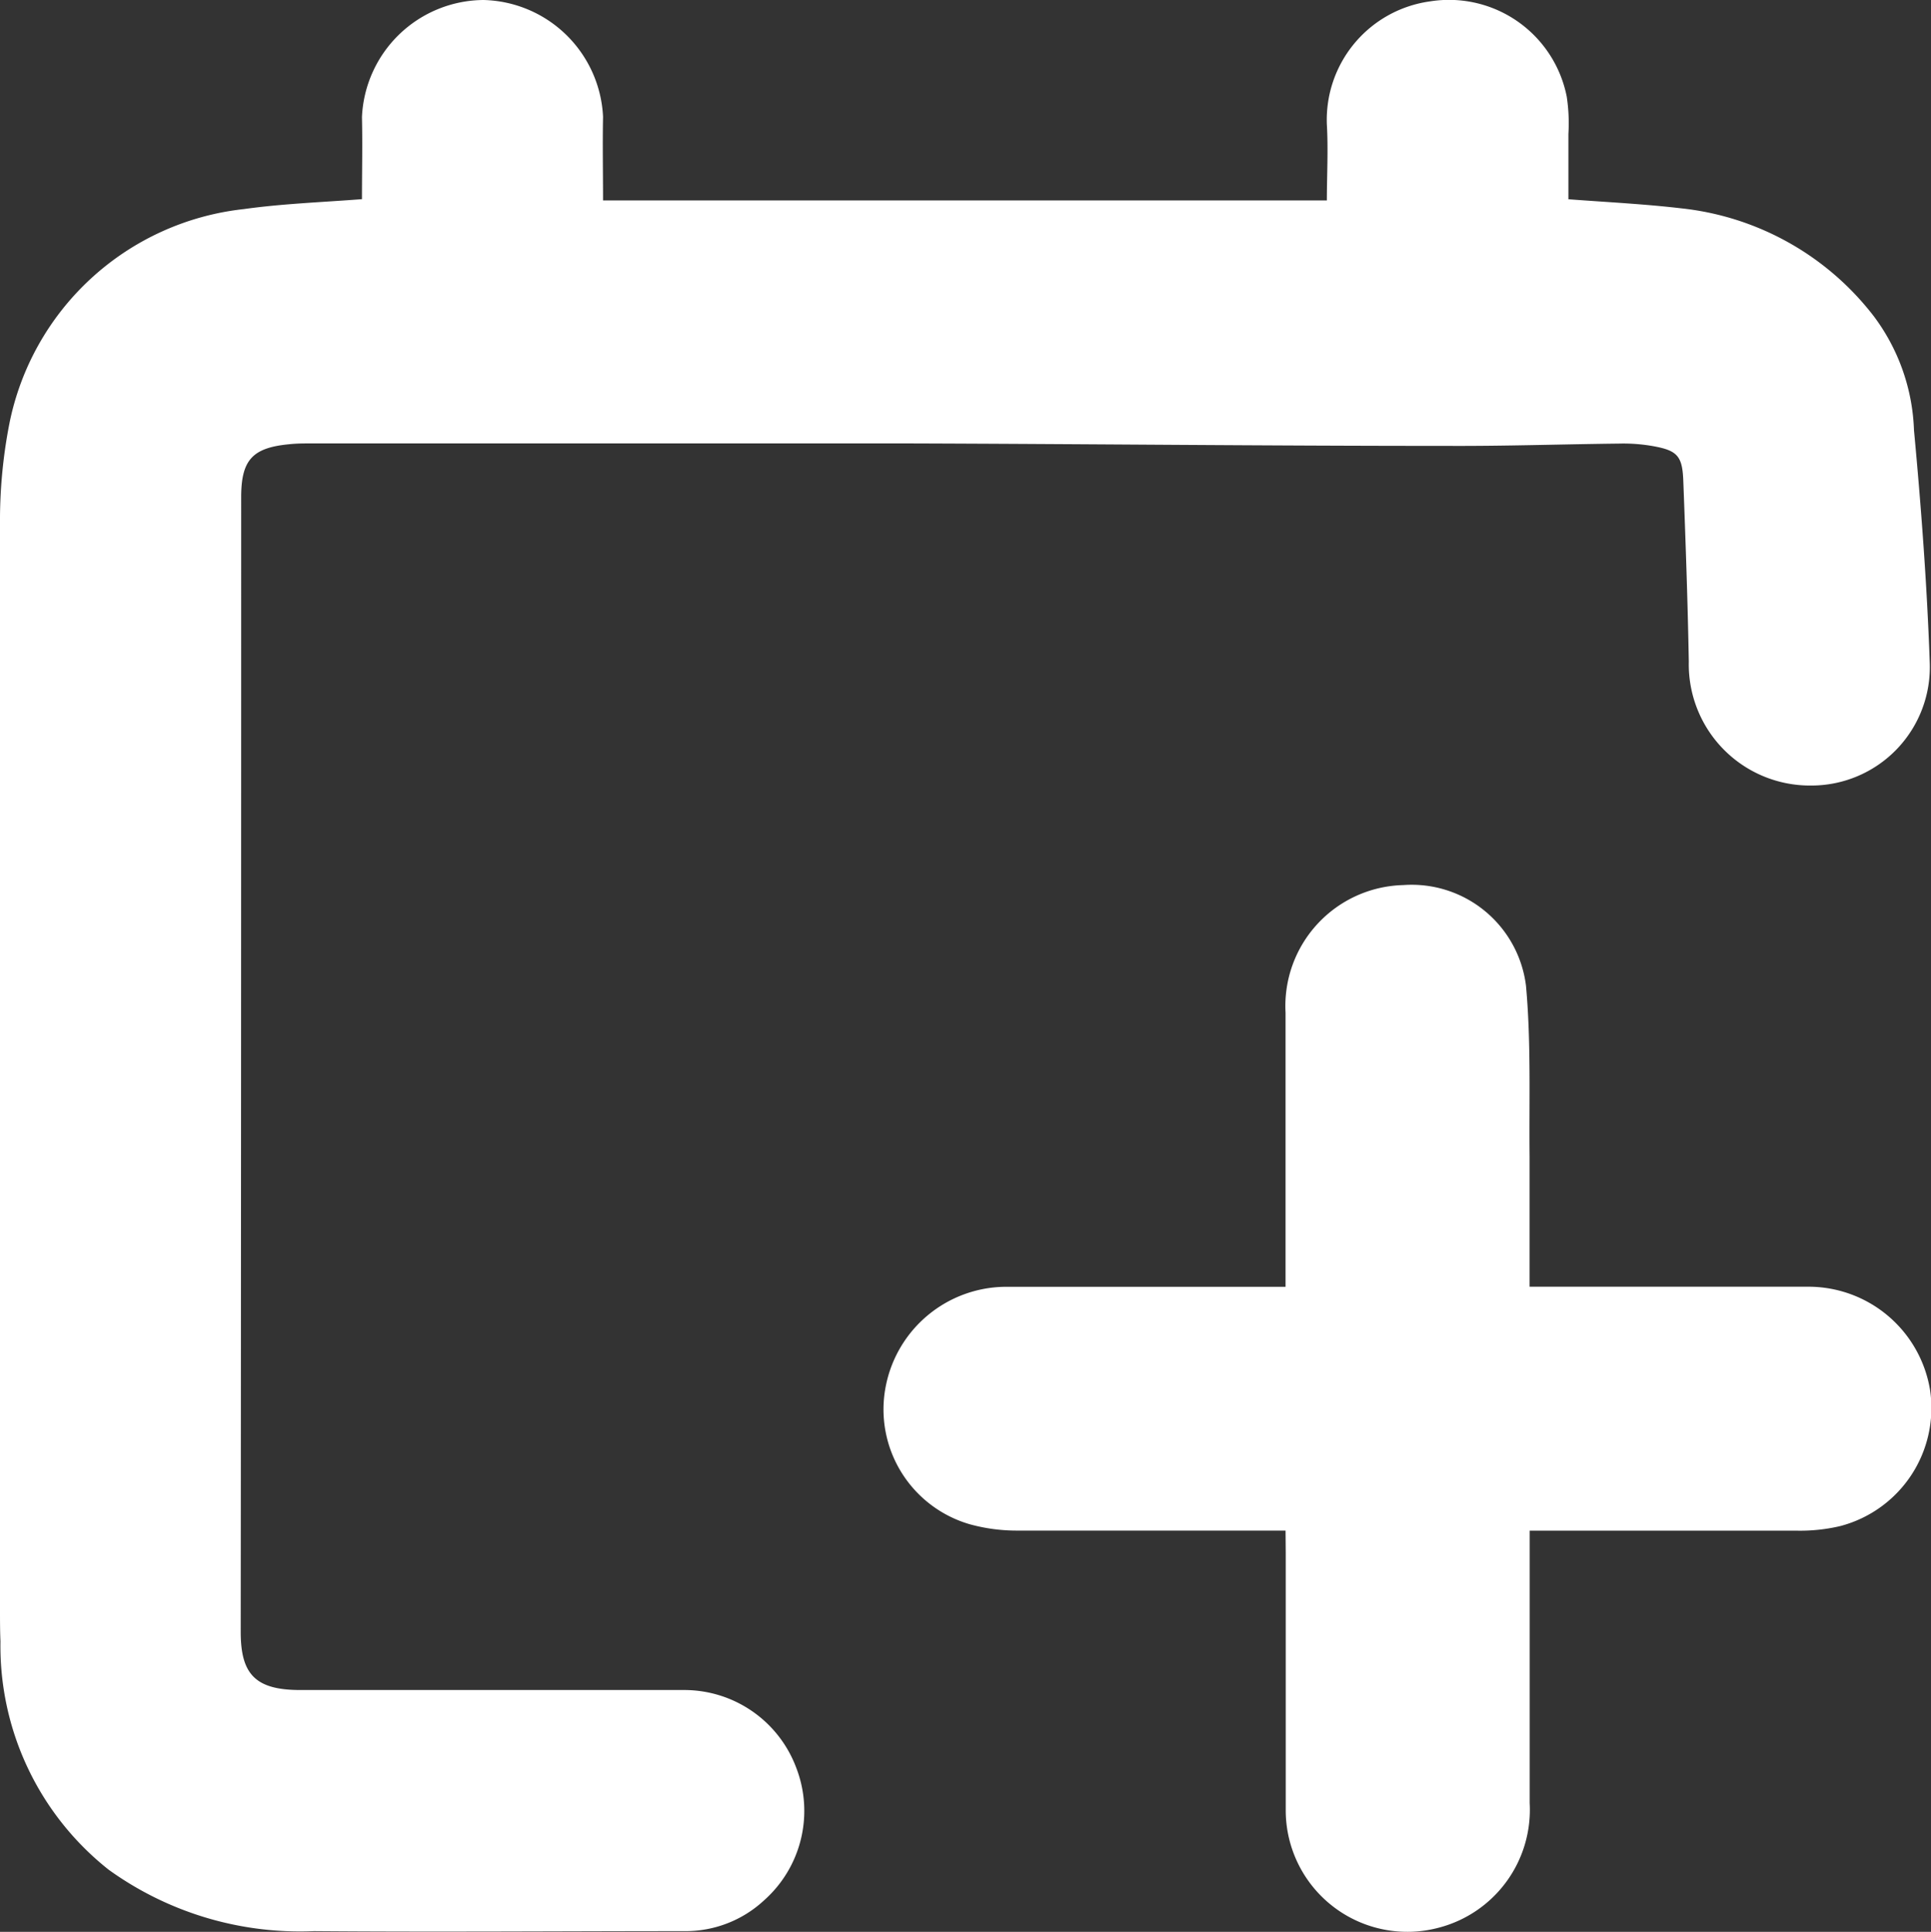 <svg xmlns="http://www.w3.org/2000/svg" width="20.993" height="21" viewBox="0 0 20.993 21">
  <rect x="0" y="0" width="20.993" height="21" fill="#333333" stroke="none"/>
  <g id="Group_1433" data-name="Group 1433" transform="translate(716.829 -7720.849)">
    <path id="Path_1258" data-name="Path 1258" d="M-712.894,7723.014c0-.294.007-.593,0-.892a1.332,1.332,0,0,1,1.321-1.273,1.333,1.333,0,0,1,1.3,1.269c-.006.3,0,.6,0,.91h7.869c0-.273.016-.551,0-.826a1.3,1.3,0,0,1,1.122-1.338,1.305,1.305,0,0,1,1.486,1.036,1.924,1.924,0,0,1,.018.406c0,.238,0,.476,0,.709.427.032.834.052,1.239.1a3.047,3.047,0,0,1,2.083,1.174,2.189,2.189,0,0,1,.435,1.236c.078.836.141,1.674.171,2.513a1.288,1.288,0,0,1-1.294,1.35,1.317,1.317,0,0,1-1.325-1.348c-.012-.656-.035-1.312-.06-1.967-.01-.269-.067-.328-.332-.375a1.846,1.846,0,0,0-.367-.027c-.621.007-1.241.028-1.862.025-1.966,0-3.932-.021-5.9-.027-1.407,0-2.814,0-4.221,0l-2.228,0c-.082,0-.164,0-.246.009-.4.038-.522.171-.522.576q0,6.168-.005,12.335c0,.455.156.63.641.631,1.393,0,2.787,0,4.18,0a1.3,1.3,0,0,1,1.218.844,1.3,1.3,0,0,1-.348,1.441,1.253,1.253,0,0,1-.857.336c-1.346,0-2.691.011-4.037,0a3.558,3.558,0,0,1-2.233-.668,3.1,3.1,0,0,1-1.176-2.482c-.005-.116-.005-.232-.005-.349q0-5.9,0-11.8a5.5,5.5,0,0,1,.1-1.078,2.923,2.923,0,0,1,2.55-2.342C-713.758,7723.063-713.336,7723.048-712.894,7723.014Z" fill="#fff" fill-rule="evenodd"/>
    <path id="Path_1259" data-name="Path 1259" d="M-635.147,7805.211c-.99,0-1.953,0-2.915,0a1.917,1.917,0,0,1-.522-.07,1.3,1.3,0,0,1-.907-1.511,1.337,1.337,0,0,1,1.291-1.069c.935,0,1.871,0,2.807,0h.246v-2.979a1.315,1.315,0,0,1,1.281-1.388,1.252,1.252,0,0,1,1.333,1.095c.056.616.033,1.239.039,1.86,0,.463,0,.926,0,1.411h3.025a1.34,1.34,0,0,1,1.329,1.124,1.327,1.327,0,0,1-.977,1.478,1.9,1.9,0,0,1-.465.05c-.888,0-1.776,0-2.663,0h-.248v.236c0,.908,0,1.816,0,2.725a1.324,1.324,0,0,1-.99,1.355,1.322,1.322,0,0,1-1.662-1.26c0-.935,0-1.87,0-2.807Z" transform="translate(-67.706 -67.724)" fill="#fff" fill-rule="evenodd"/>
  </g>
</svg>
